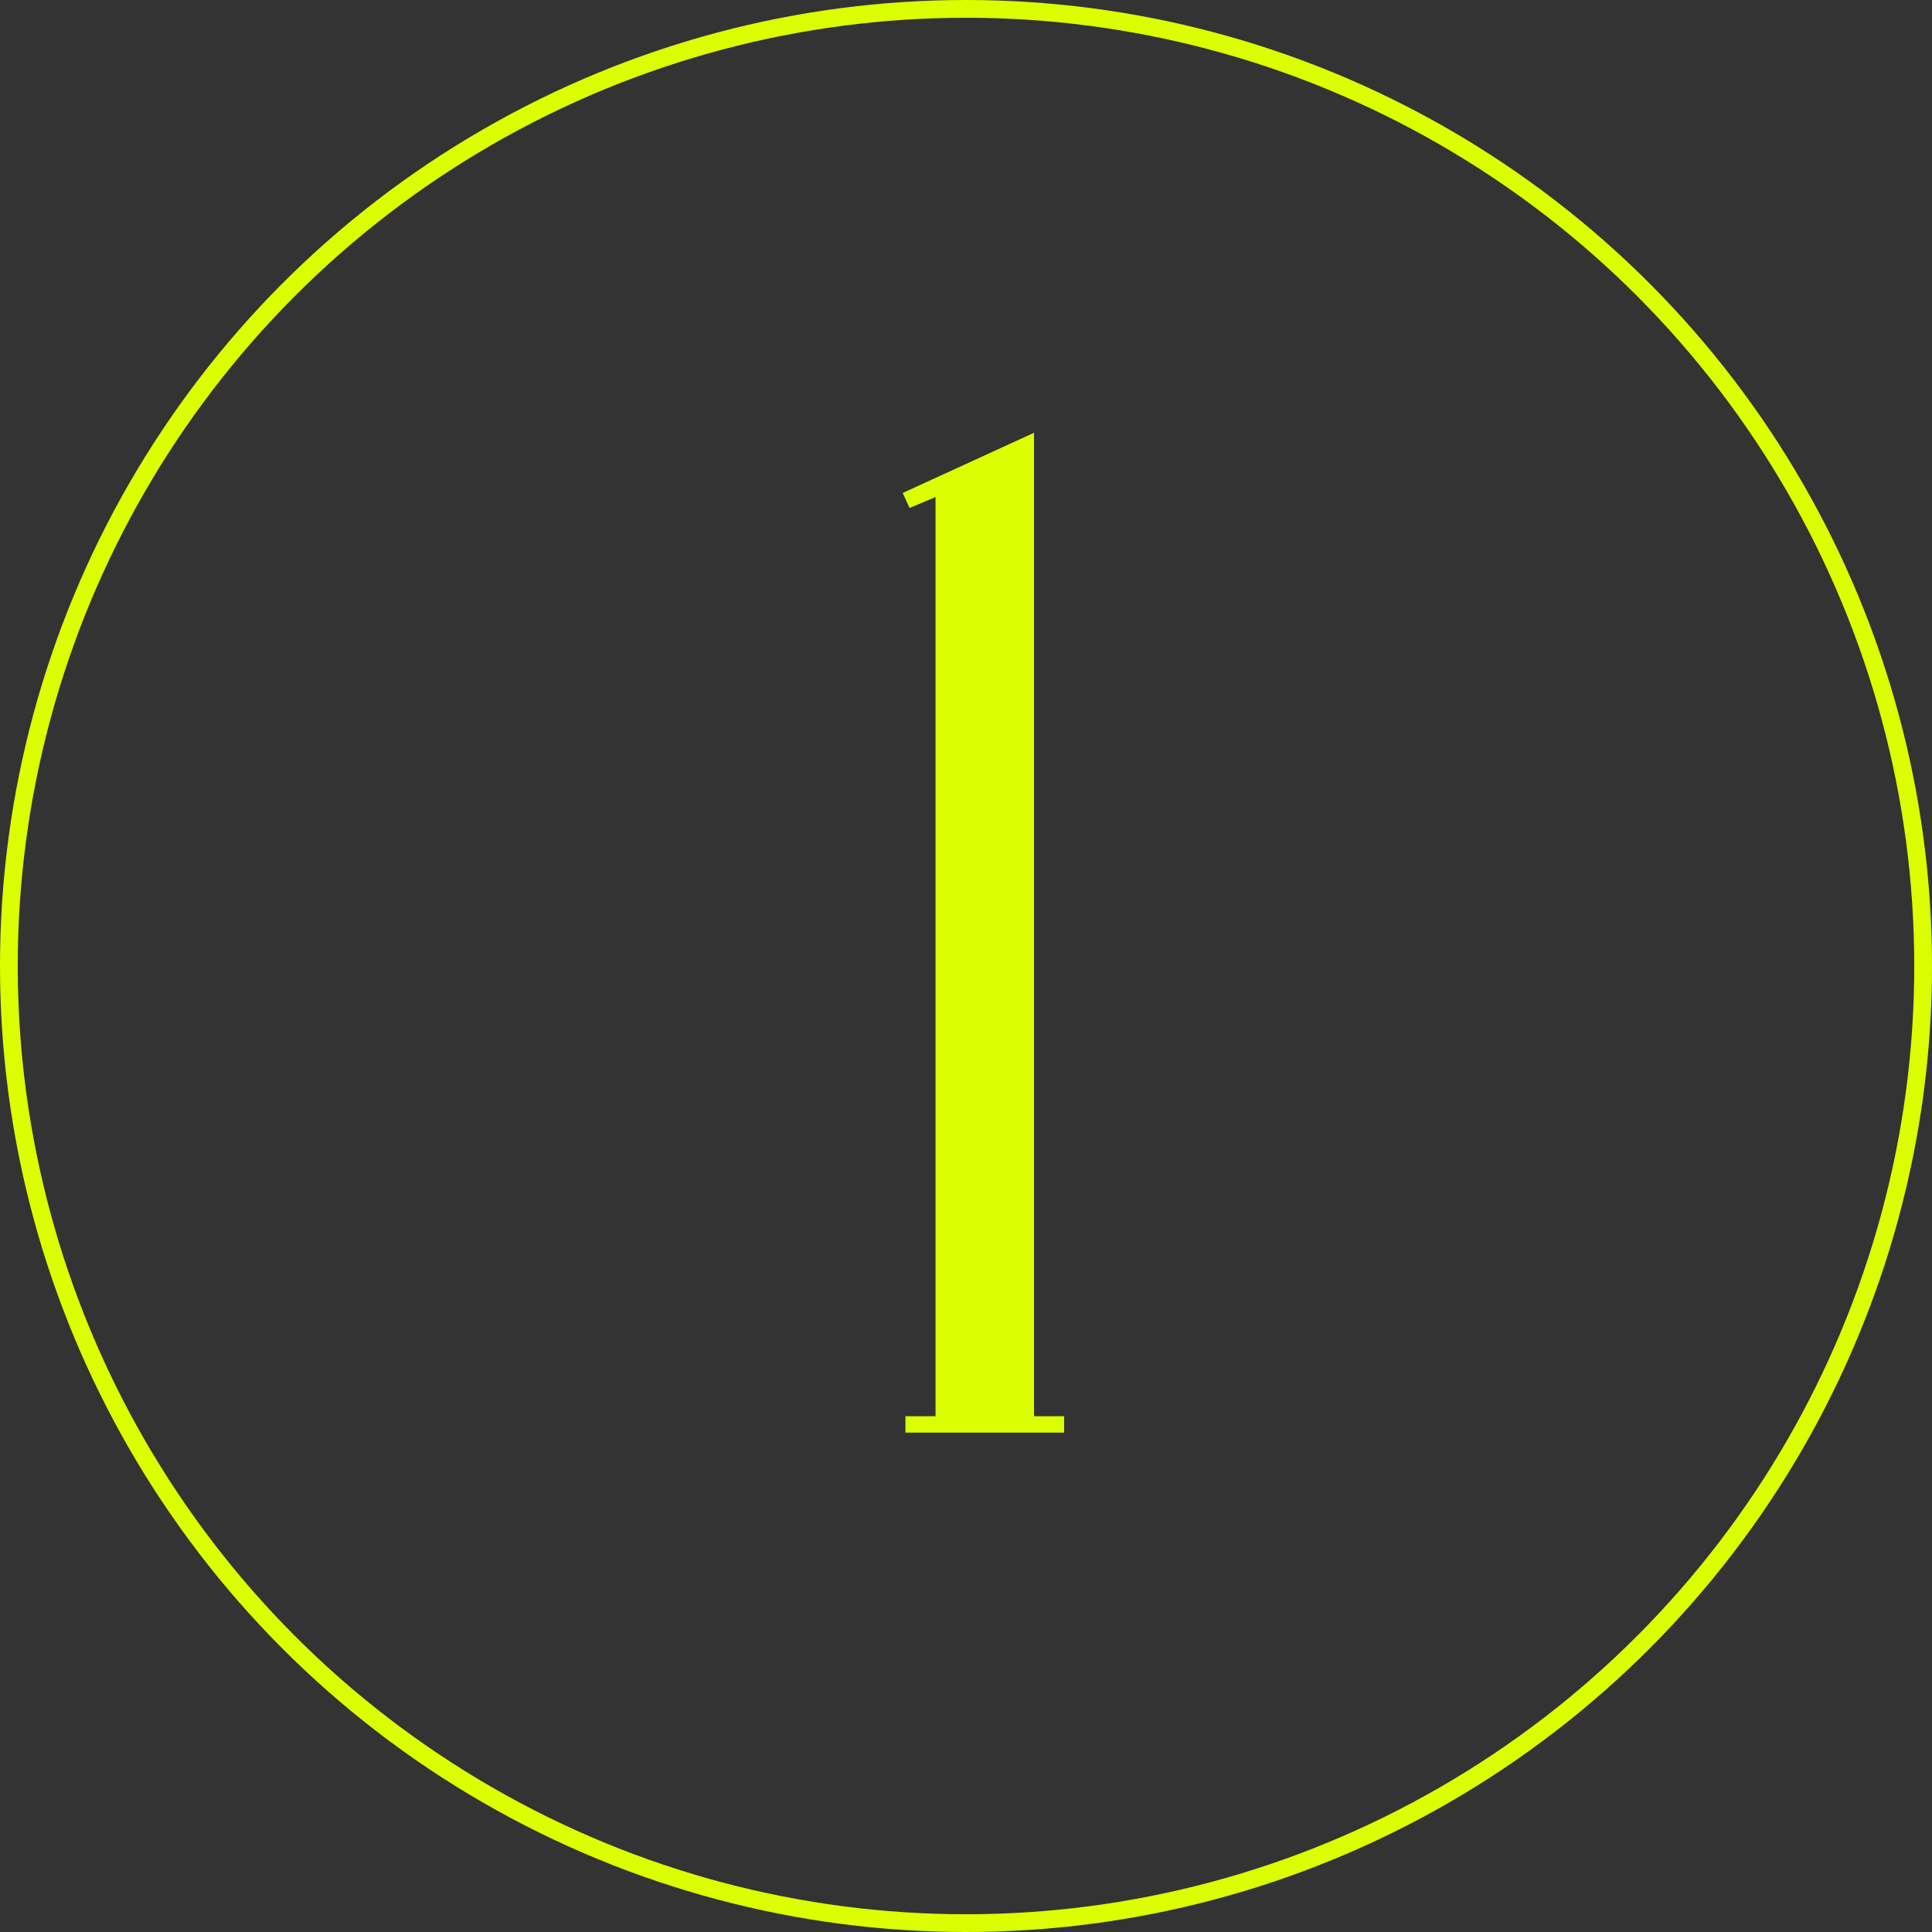 <svg width="96" height="96" viewBox="0 0 96 96" fill="none" xmlns="http://www.w3.org/2000/svg">
<rect x="0" y="0" width="96" height="96" fill="#333333" stroke="none"/>
<path d="M44.855 24.495L45.195 25.242L46.487 24.698V70.371H44.991V71.186H52.875V70.371H51.38V21.504L44.855 24.495Z" fill="#DBFF00"/>
<circle cx="48" cy="48" r="47.559" stroke="#DBFF00" stroke-width="0.882"/>
</svg>
